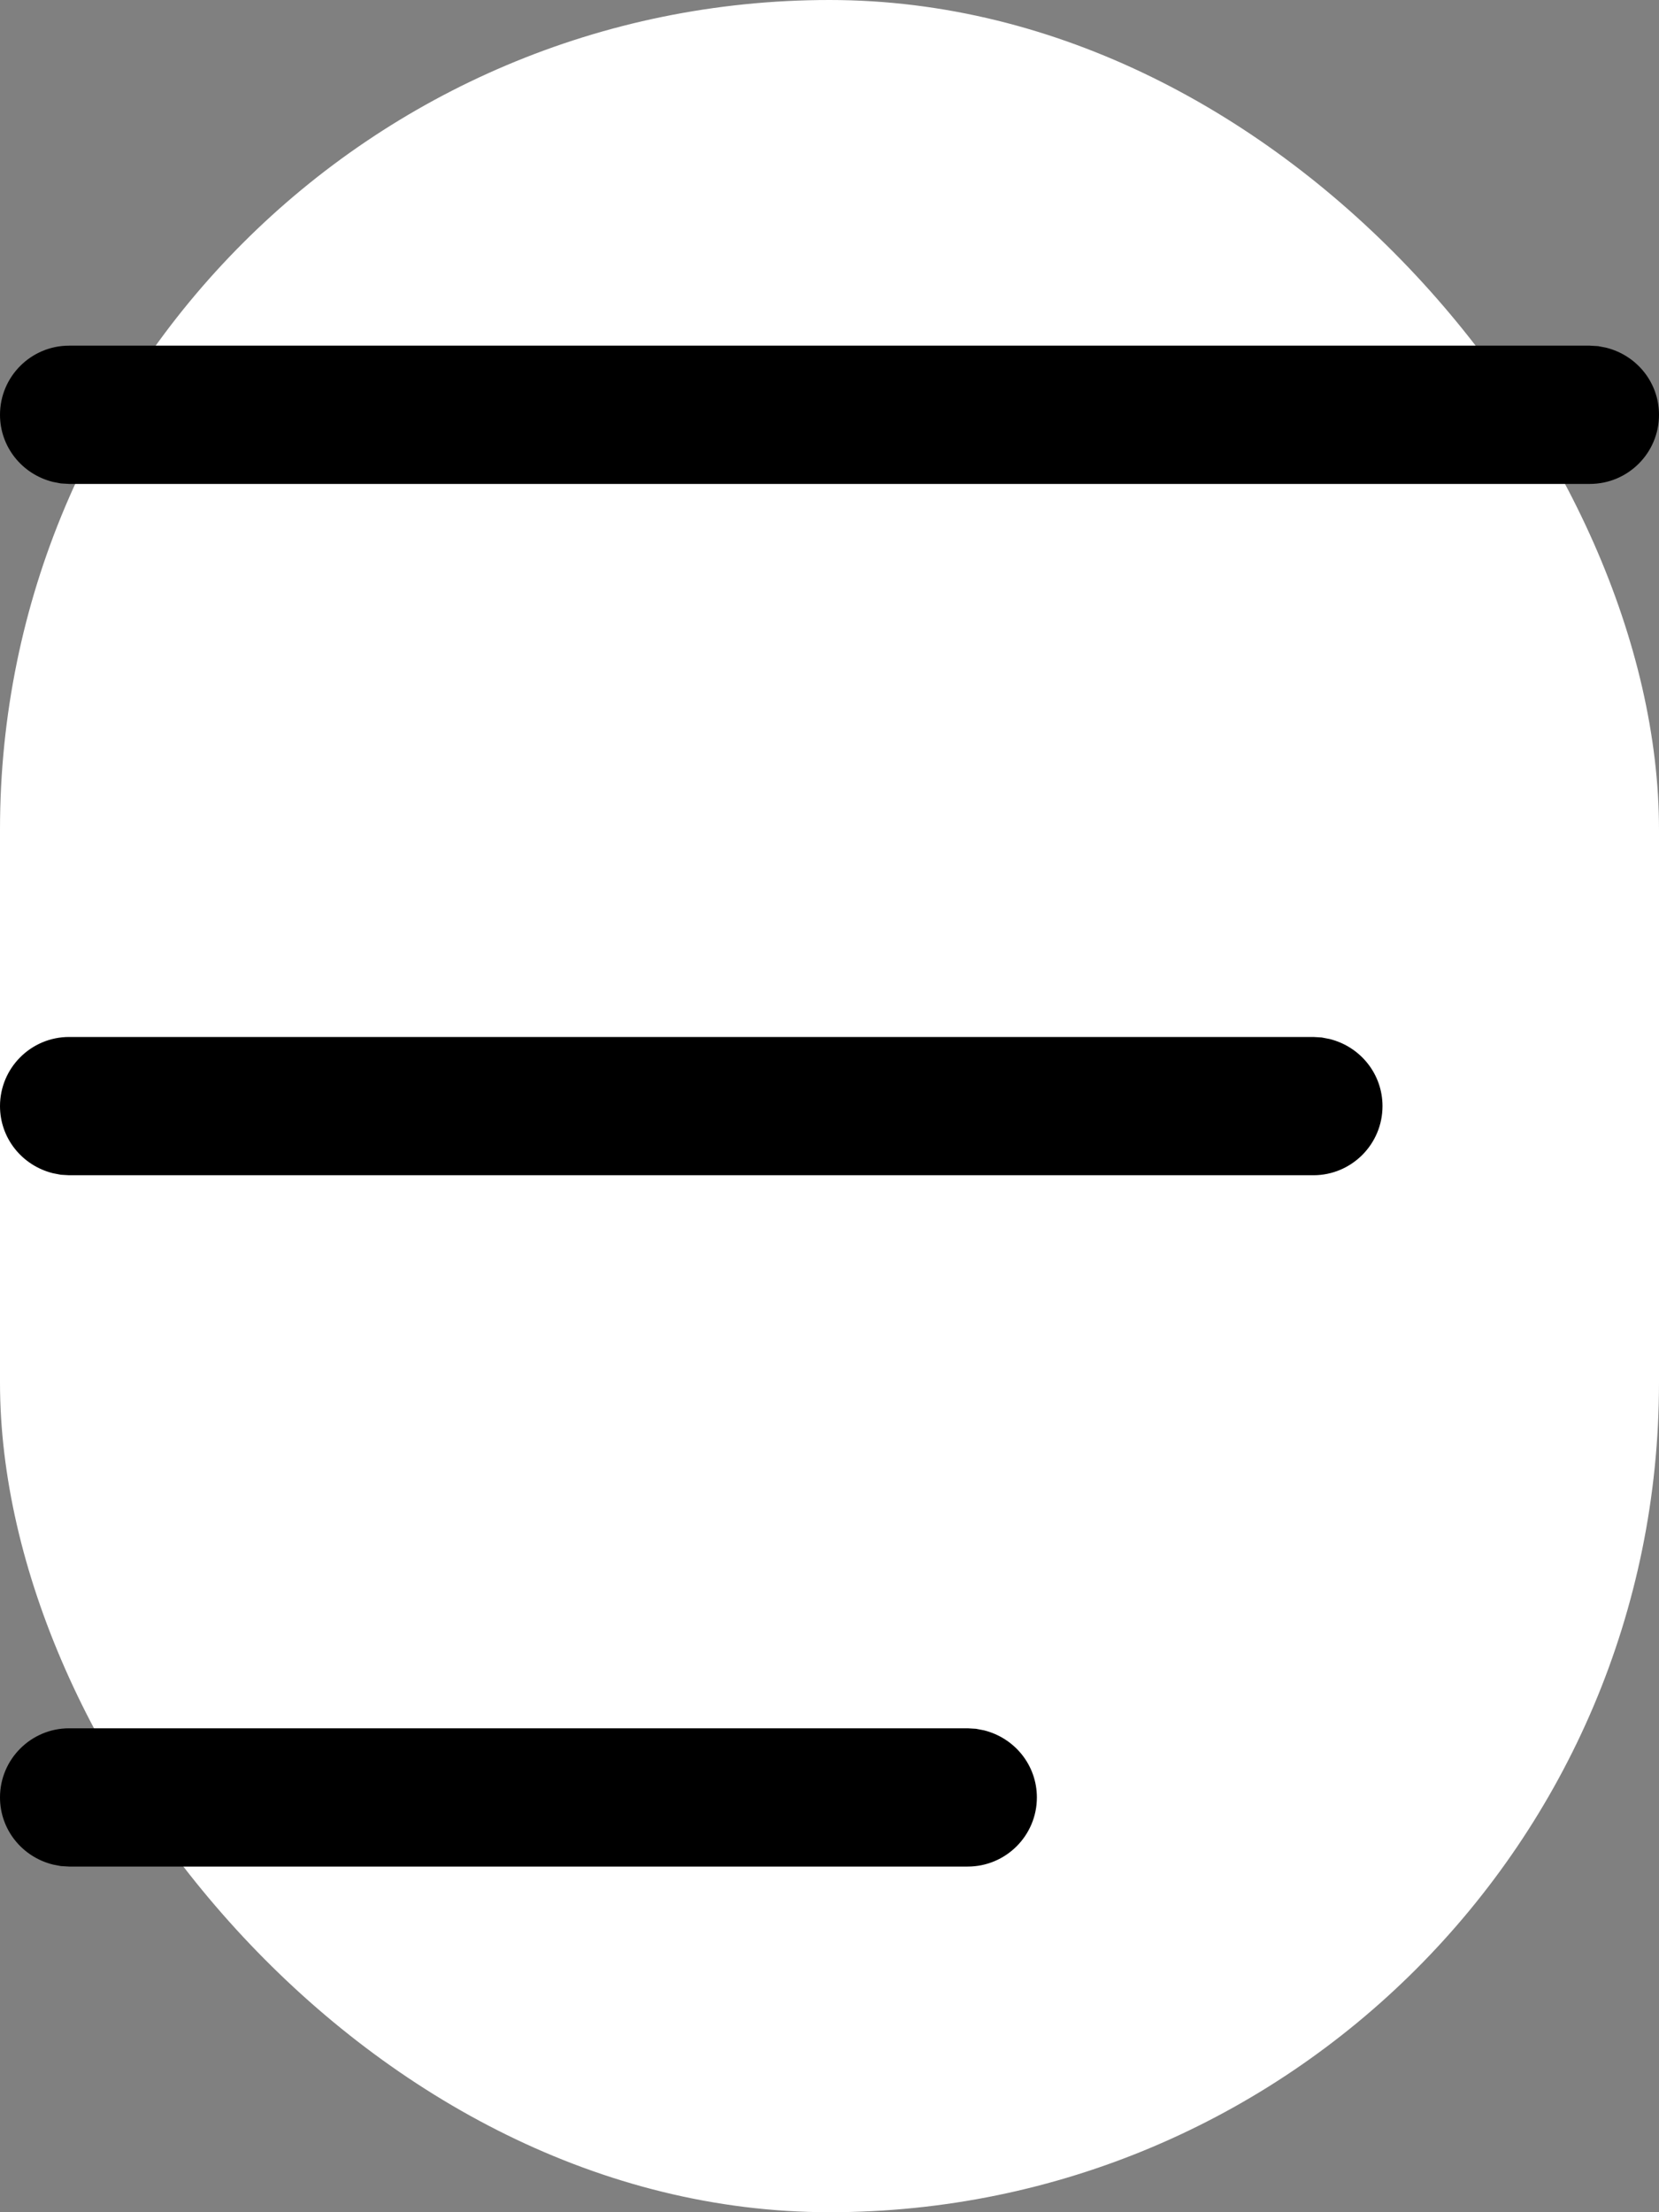 <svg width="24" height="32" viewBox="0 0 24 32" fill="none" xmlns="http://www.w3.org/2000/svg">
<rect x="0" y="0" width="24" height="32" fill="#808080" stroke="none"/>
<rect width="24" height="32" rx="12" fill="white"/>
<path d="M1 25C0.448 25 0 25.448 0 26C0 26.463 0.317 26.859 0.766 26.971L0.881 26.993L1 27H14C14.552 27 15 26.552 15 26C15 25.537 14.683 25.141 14.234 25.029L14.119 25.007L14 25H1ZM1 15C0.448 15 0 15.448 0 16C0 16.463 0.317 16.859 0.766 16.971L0.881 16.993L1 17H19C19.552 17 20 16.552 20 16C20 15.537 19.683 15.141 19.234 15.029L19.119 15.007L19 15H1ZM1 5C0.448 5 0 5.448 0 6C0 6.463 0.317 6.859 0.766 6.971L0.881 6.993L1 7H23C23.552 7 24 6.552 24 6C24 5.537 23.683 5.141 23.234 5.029L23.119 5.007L23 5H1Z" fill="black"/>
</svg>
